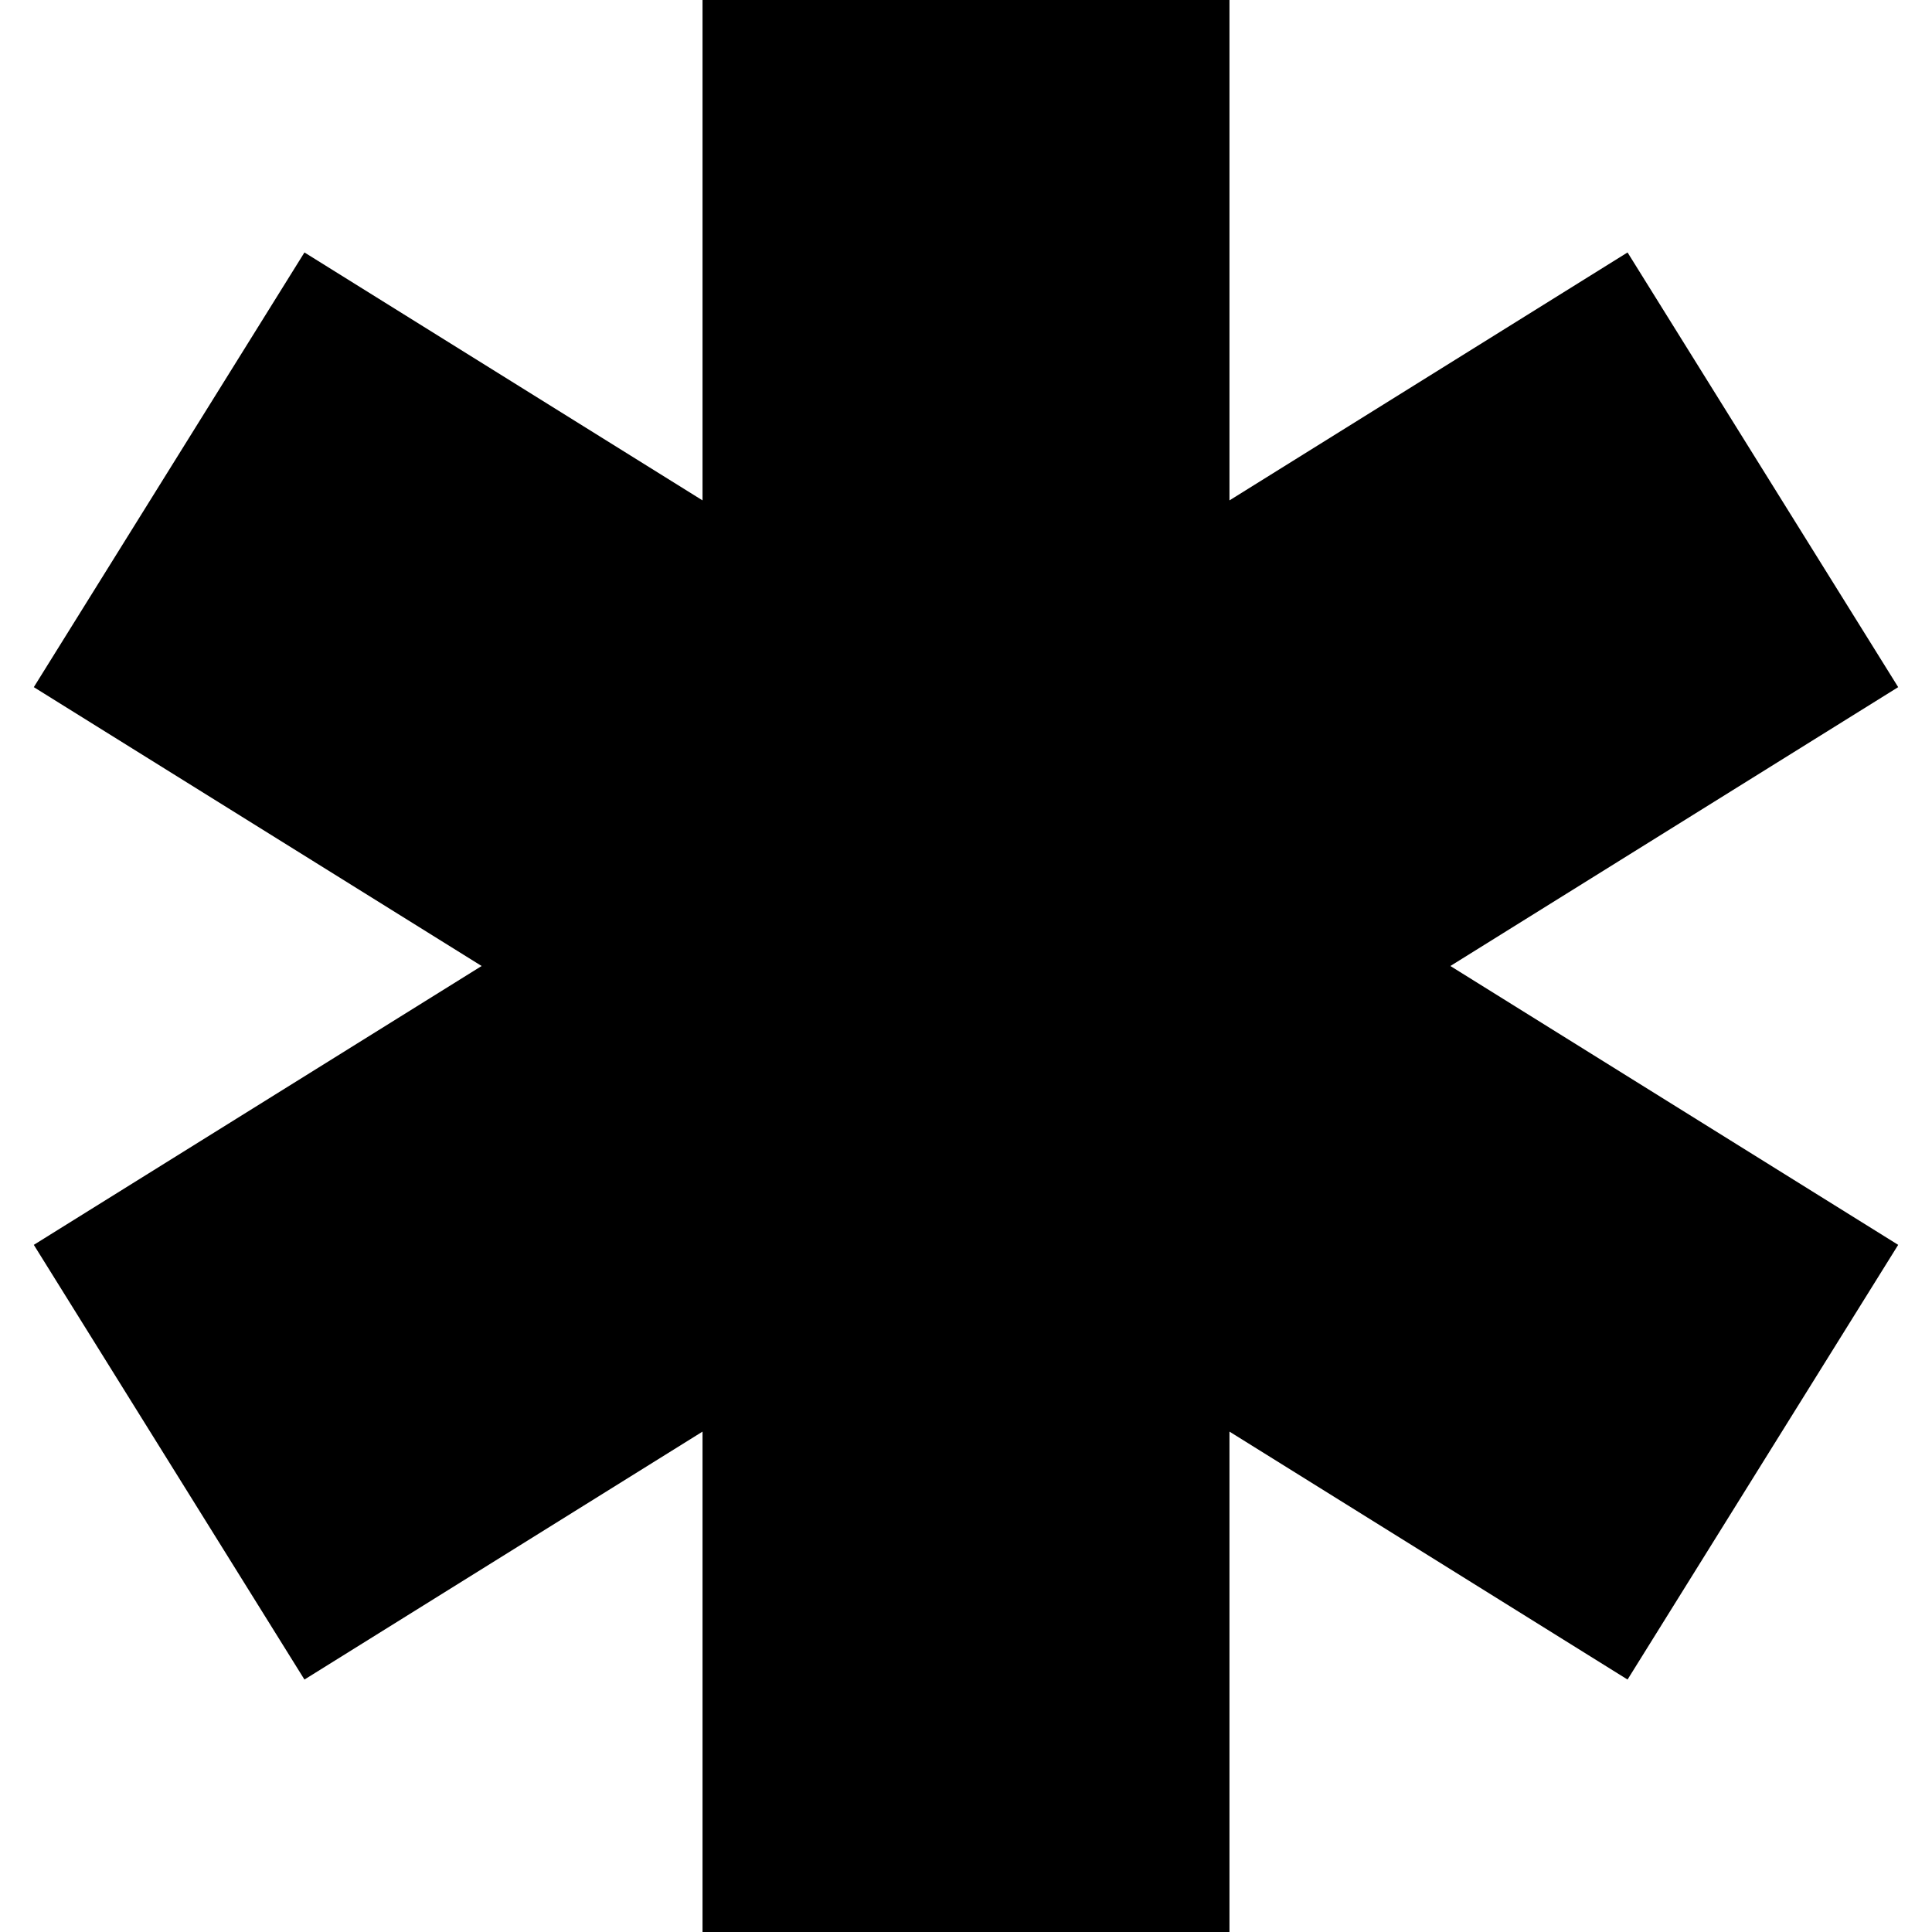 <svg width="24" height="24" viewBox="0 0 24 24" fill="none" xmlns="http://www.w3.org/2000/svg">
<g clip-path="url(#clip0_3_2644)">
<path d="M23.58 8.536L20.218 3.136L15.273 6.216V-7.62939e-06H8.727V6.216L3.782 3.136L0.42 8.536L5.983 12L0.42 15.464L3.782 20.864L8.727 17.784V24H15.273V17.784L20.218 20.864L23.58 15.464L18.017 12L23.58 8.536Z" fill="black"/>
</g>
<defs>
<clipPath id="clip0_3_2644">
<rect width="24" height="24" fill="white"/>
</clipPath>
</defs>
</svg>
